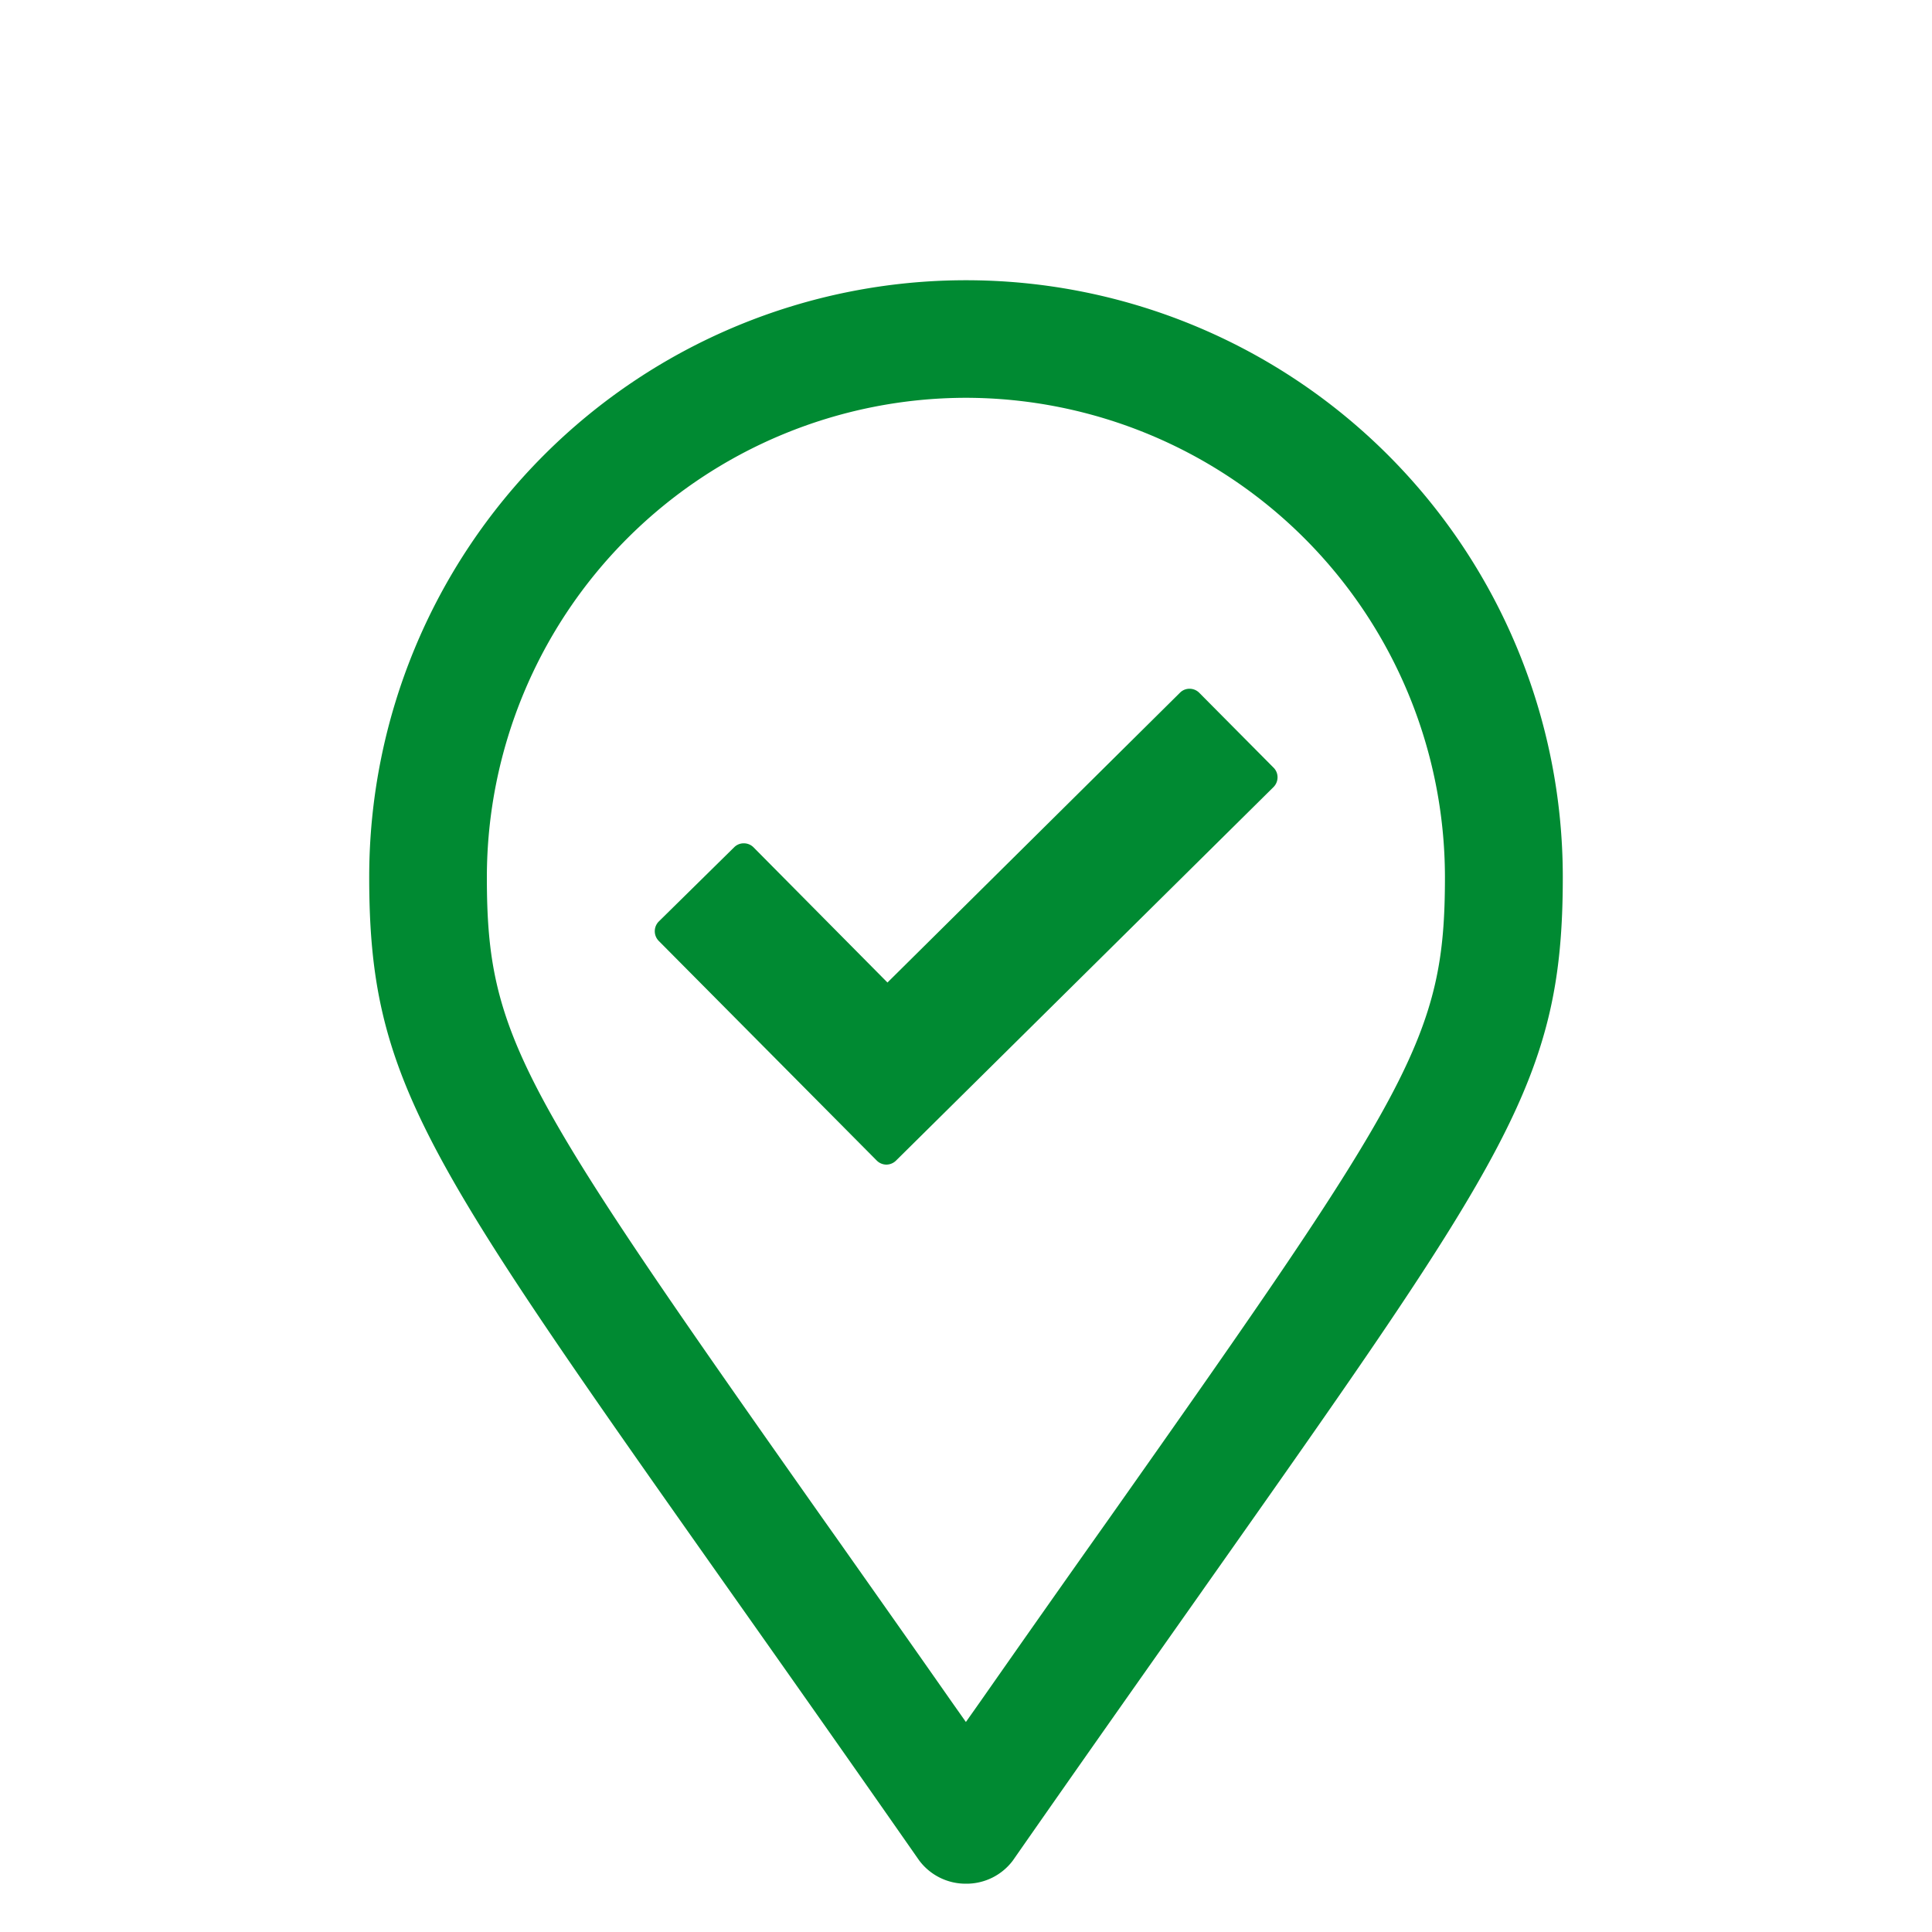 <svg id="レイヤー_1" data-name="レイヤー 1" xmlns="http://www.w3.org/2000/svg" viewBox="0 0 200 200"><defs><style>.cls-1{fill:#008a32;}</style></defs><path class="cls-1" d="M100,195a6,6,0,0,1-4.87-2.44c-7.47-10.71-13.95-19.9-19.67-28-31.56-44.74-37.24-52.8-37.24-73.77a61.78,61.78,0,0,1,123.56,0c0,21-5.68,29-37.24,73.77l-.11.16c-5.38,7.63-12.08,17.12-19.6,27.91A6,6,0,0,1,100,195Zm0-153.82a49.66,49.66,0,0,0-49.6,49.6c0,16.55,3.46,22,35,66.75l1.36,1.92c3.57,5.07,7.47,10.59,11.7,16.64l1.53,2.17,1.53-2.17c4.77-6.82,9.12-13,13.06-18.56,31.55-44.73,35-50.2,35-66.75A49.66,49.66,0,0,0,100,41.18Zm-8.24,79.38a1.42,1.42,0,0,1-1-.42L68.19,97.4a1.43,1.43,0,0,1,0-2L76,87.71a1.38,1.38,0,0,1,1-.41,1.41,1.41,0,0,1,1,.41l13.87,14,30.28-30a1.38,1.38,0,0,1,1-.41,1.42,1.42,0,0,1,1,.42l7.69,7.75a1.39,1.39,0,0,1,.41,1,1.43,1.43,0,0,1-.41,1L92.75,120.15A1.43,1.43,0,0,1,91.76,120.56Z"/></svg>